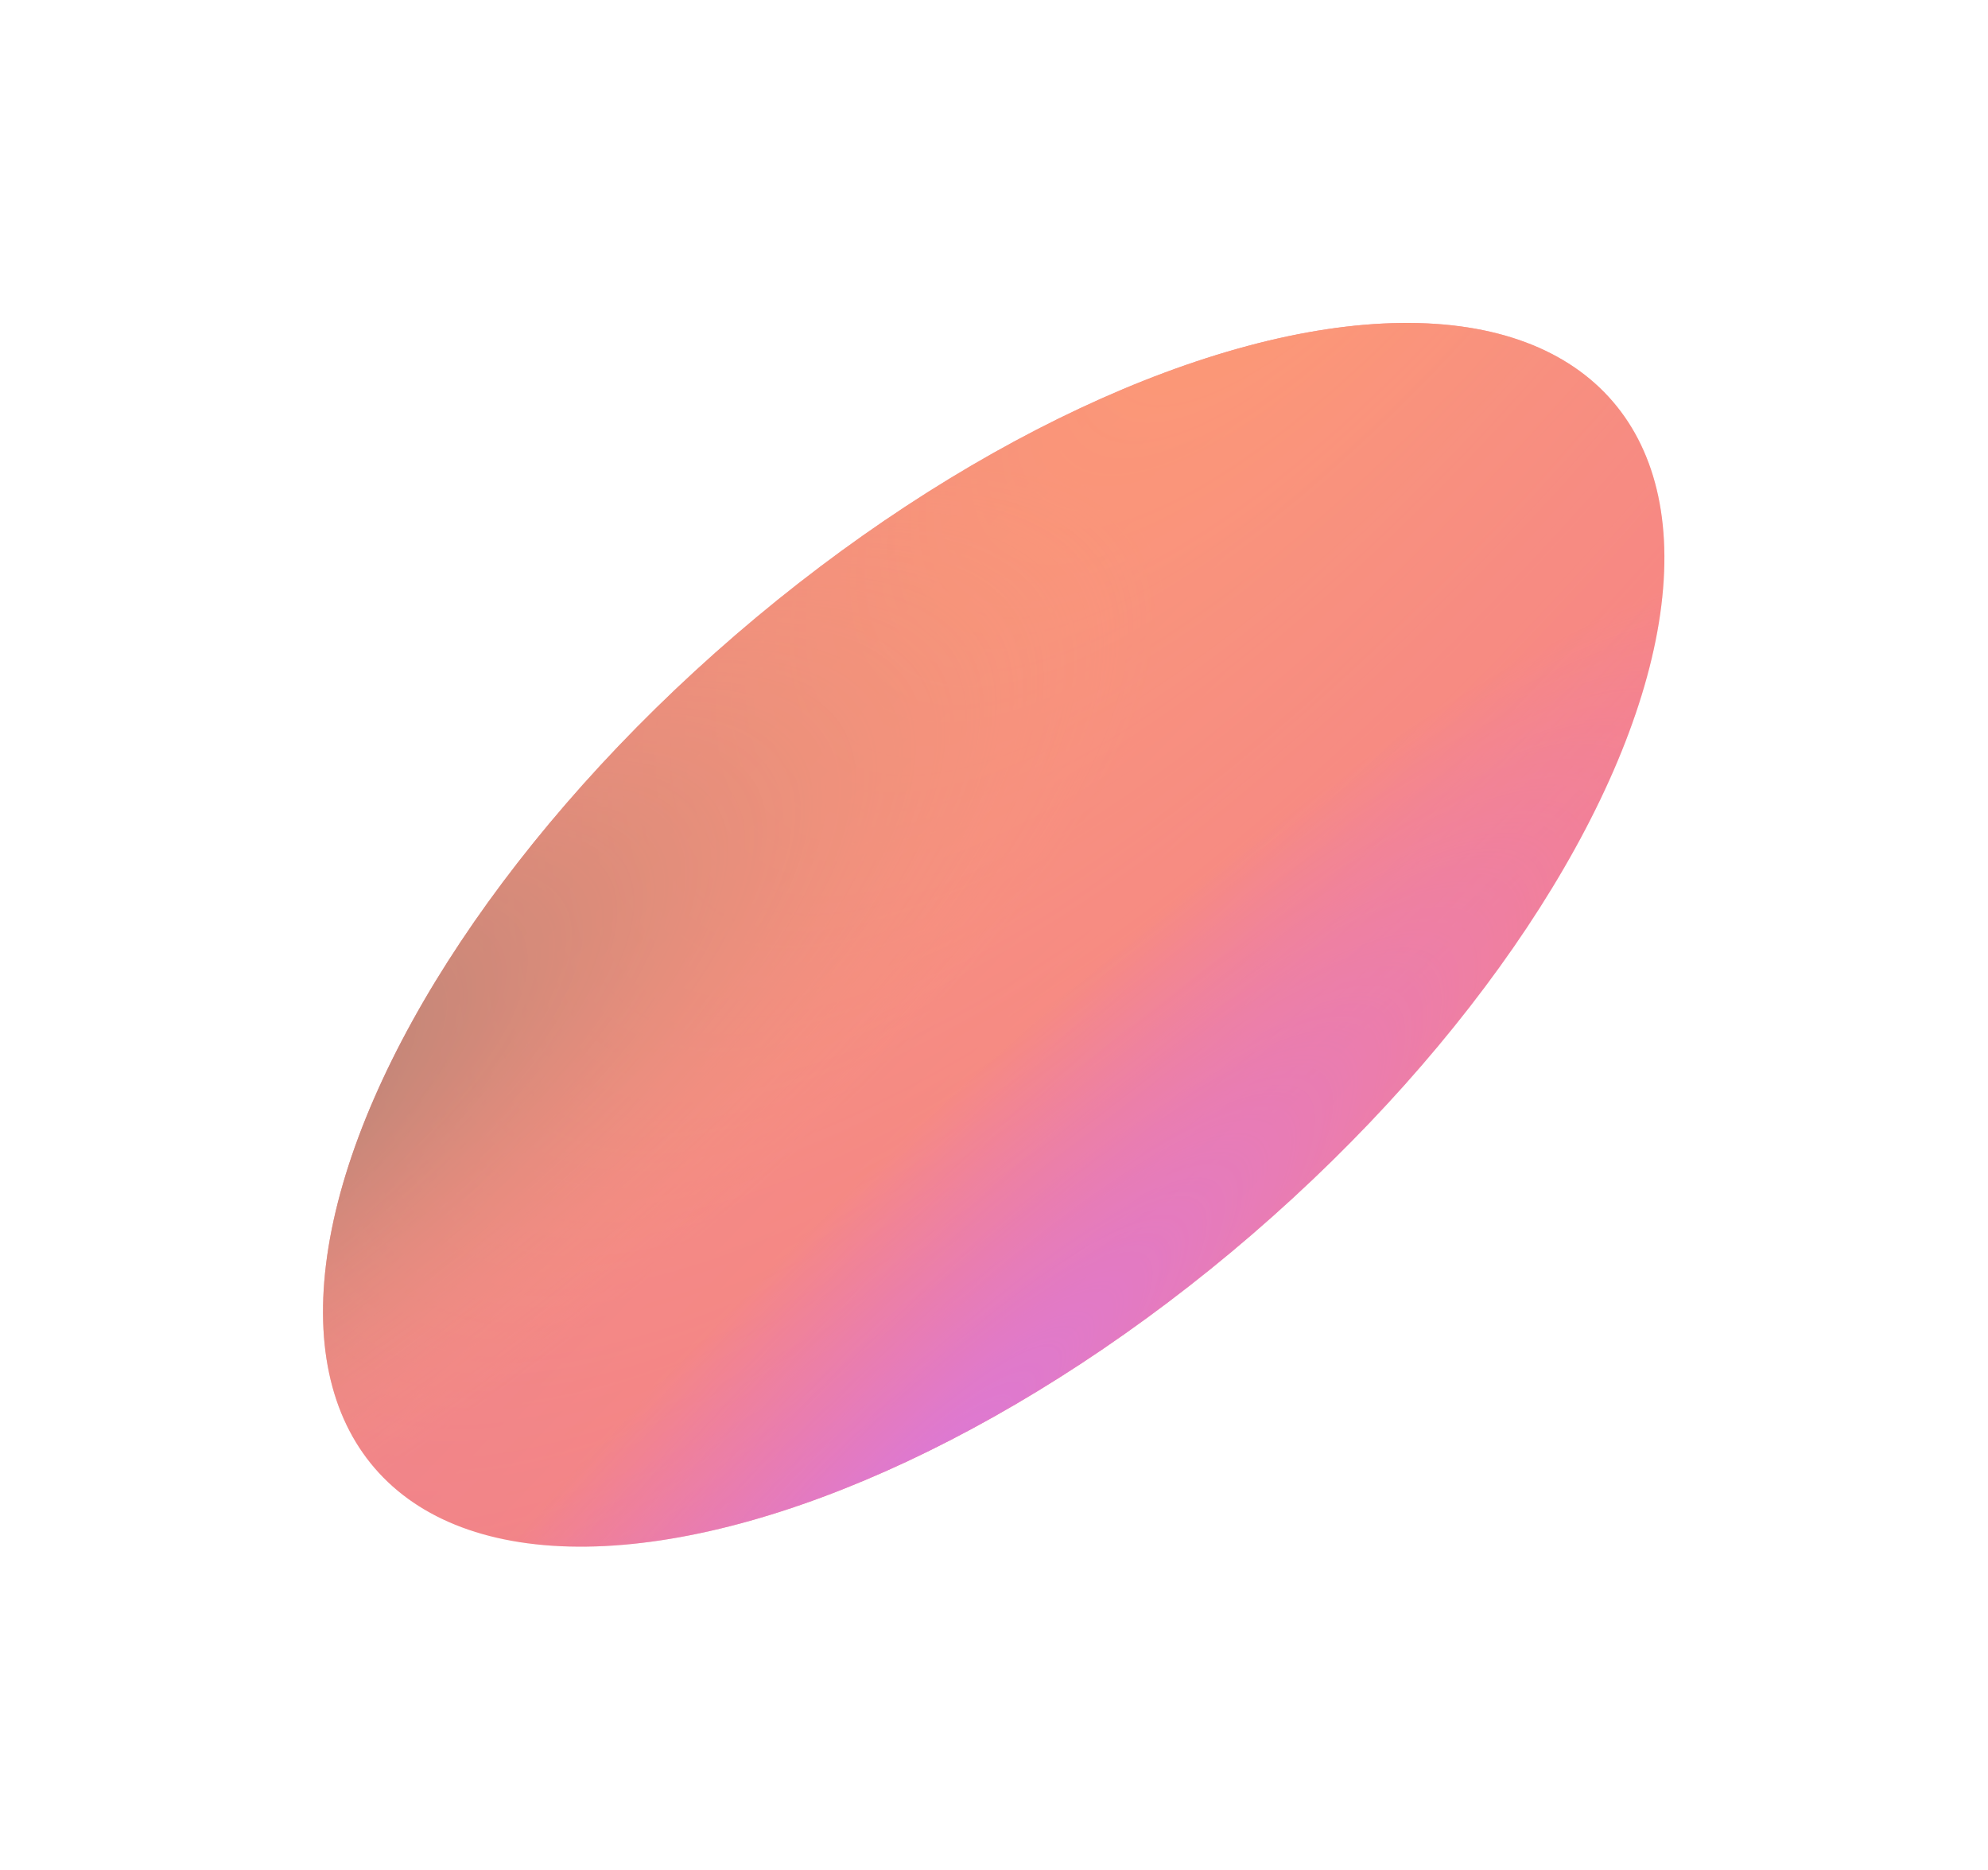 <?xml version="1.0" encoding="UTF-8"?> <svg xmlns="http://www.w3.org/2000/svg" width="1541" height="1449" viewBox="0 0 1541 1449" fill="none"> <g opacity="0.6" filter="url(#filter0_f_310_2682)"> <ellipse cx="306.5" cy="633" rx="306.5" ry="633" transform="matrix(-0.653 -0.758 -0.758 0.653 1450.23 543.4)" fill="url(#paint0_linear_310_2682)"></ellipse> <ellipse cx="306.5" cy="633" rx="306.5" ry="633" transform="matrix(-0.653 -0.758 -0.758 0.653 1450.23 543.4)" fill="url(#paint1_radial_310_2682)"></ellipse> <ellipse cx="306.5" cy="633" rx="306.5" ry="633" transform="matrix(-0.653 -0.758 -0.758 0.653 1450.23 543.4)" fill="url(#paint2_radial_310_2682)"></ellipse> <ellipse cx="306.5" cy="633" rx="306.5" ry="633" transform="matrix(-0.653 -0.758 -0.758 0.653 1450.23 543.4)" fill="url(#paint3_radial_310_2682)"></ellipse> </g> <defs> <filter id="filter0_f_310_2682" x="0.869" y="0.34" width="1539.49" height="1448.08" filterUnits="userSpaceOnUse" color-interpolation-filters="sRGB"> <feFlood flood-opacity="0" result="BackgroundImageFix"></feFlood> <feBlend mode="normal" in="SourceGraphic" in2="BackgroundImageFix" result="shape"></feBlend> <feGaussianBlur stdDeviation="125" result="effect1_foregroundBlur_310_2682"></feGaussianBlur> </filter> <linearGradient id="paint0_linear_310_2682" x1="62.339" y1="-349.184" x2="810.934" y2="-278.884" gradientUnits="userSpaceOnUse"> <stop stop-color="#F6342F"></stop> <stop offset="0.586" stop-color="#E22D41"></stop> <stop offset="1" stop-color="#CB2938"></stop> </linearGradient> <radialGradient id="paint1_radial_310_2682" cx="0" cy="0" r="1" gradientUnits="userSpaceOnUse" gradientTransform="translate(601.831 -0) rotate(99.544) scale(1485.14 492.68)"> <stop stop-color="#FF5915"></stop> <stop offset="1" stop-color="#FF5D1B" stop-opacity="0"></stop> </radialGradient> <radialGradient id="paint2_radial_310_2682" cx="0" cy="0" r="1" gradientUnits="userSpaceOnUse" gradientTransform="translate(15.845 986.322) rotate(-85.033) scale(990.039 203.939)"> <stop stop-color="#C21FBE"></stop> <stop offset="1" stop-color="#C913C6" stop-opacity="0"></stop> </radialGradient> <radialGradient id="paint3_radial_310_2682" cx="0" cy="0" r="1" gradientUnits="userSpaceOnUse" gradientTransform="translate(613 1307.37) rotate(-98.845) scale(983.12 302.361)"> <stop stop-color="#542614"></stop> <stop offset="1" stop-color="#FF5D1B" stop-opacity="0"></stop> </radialGradient> </defs> </svg> 